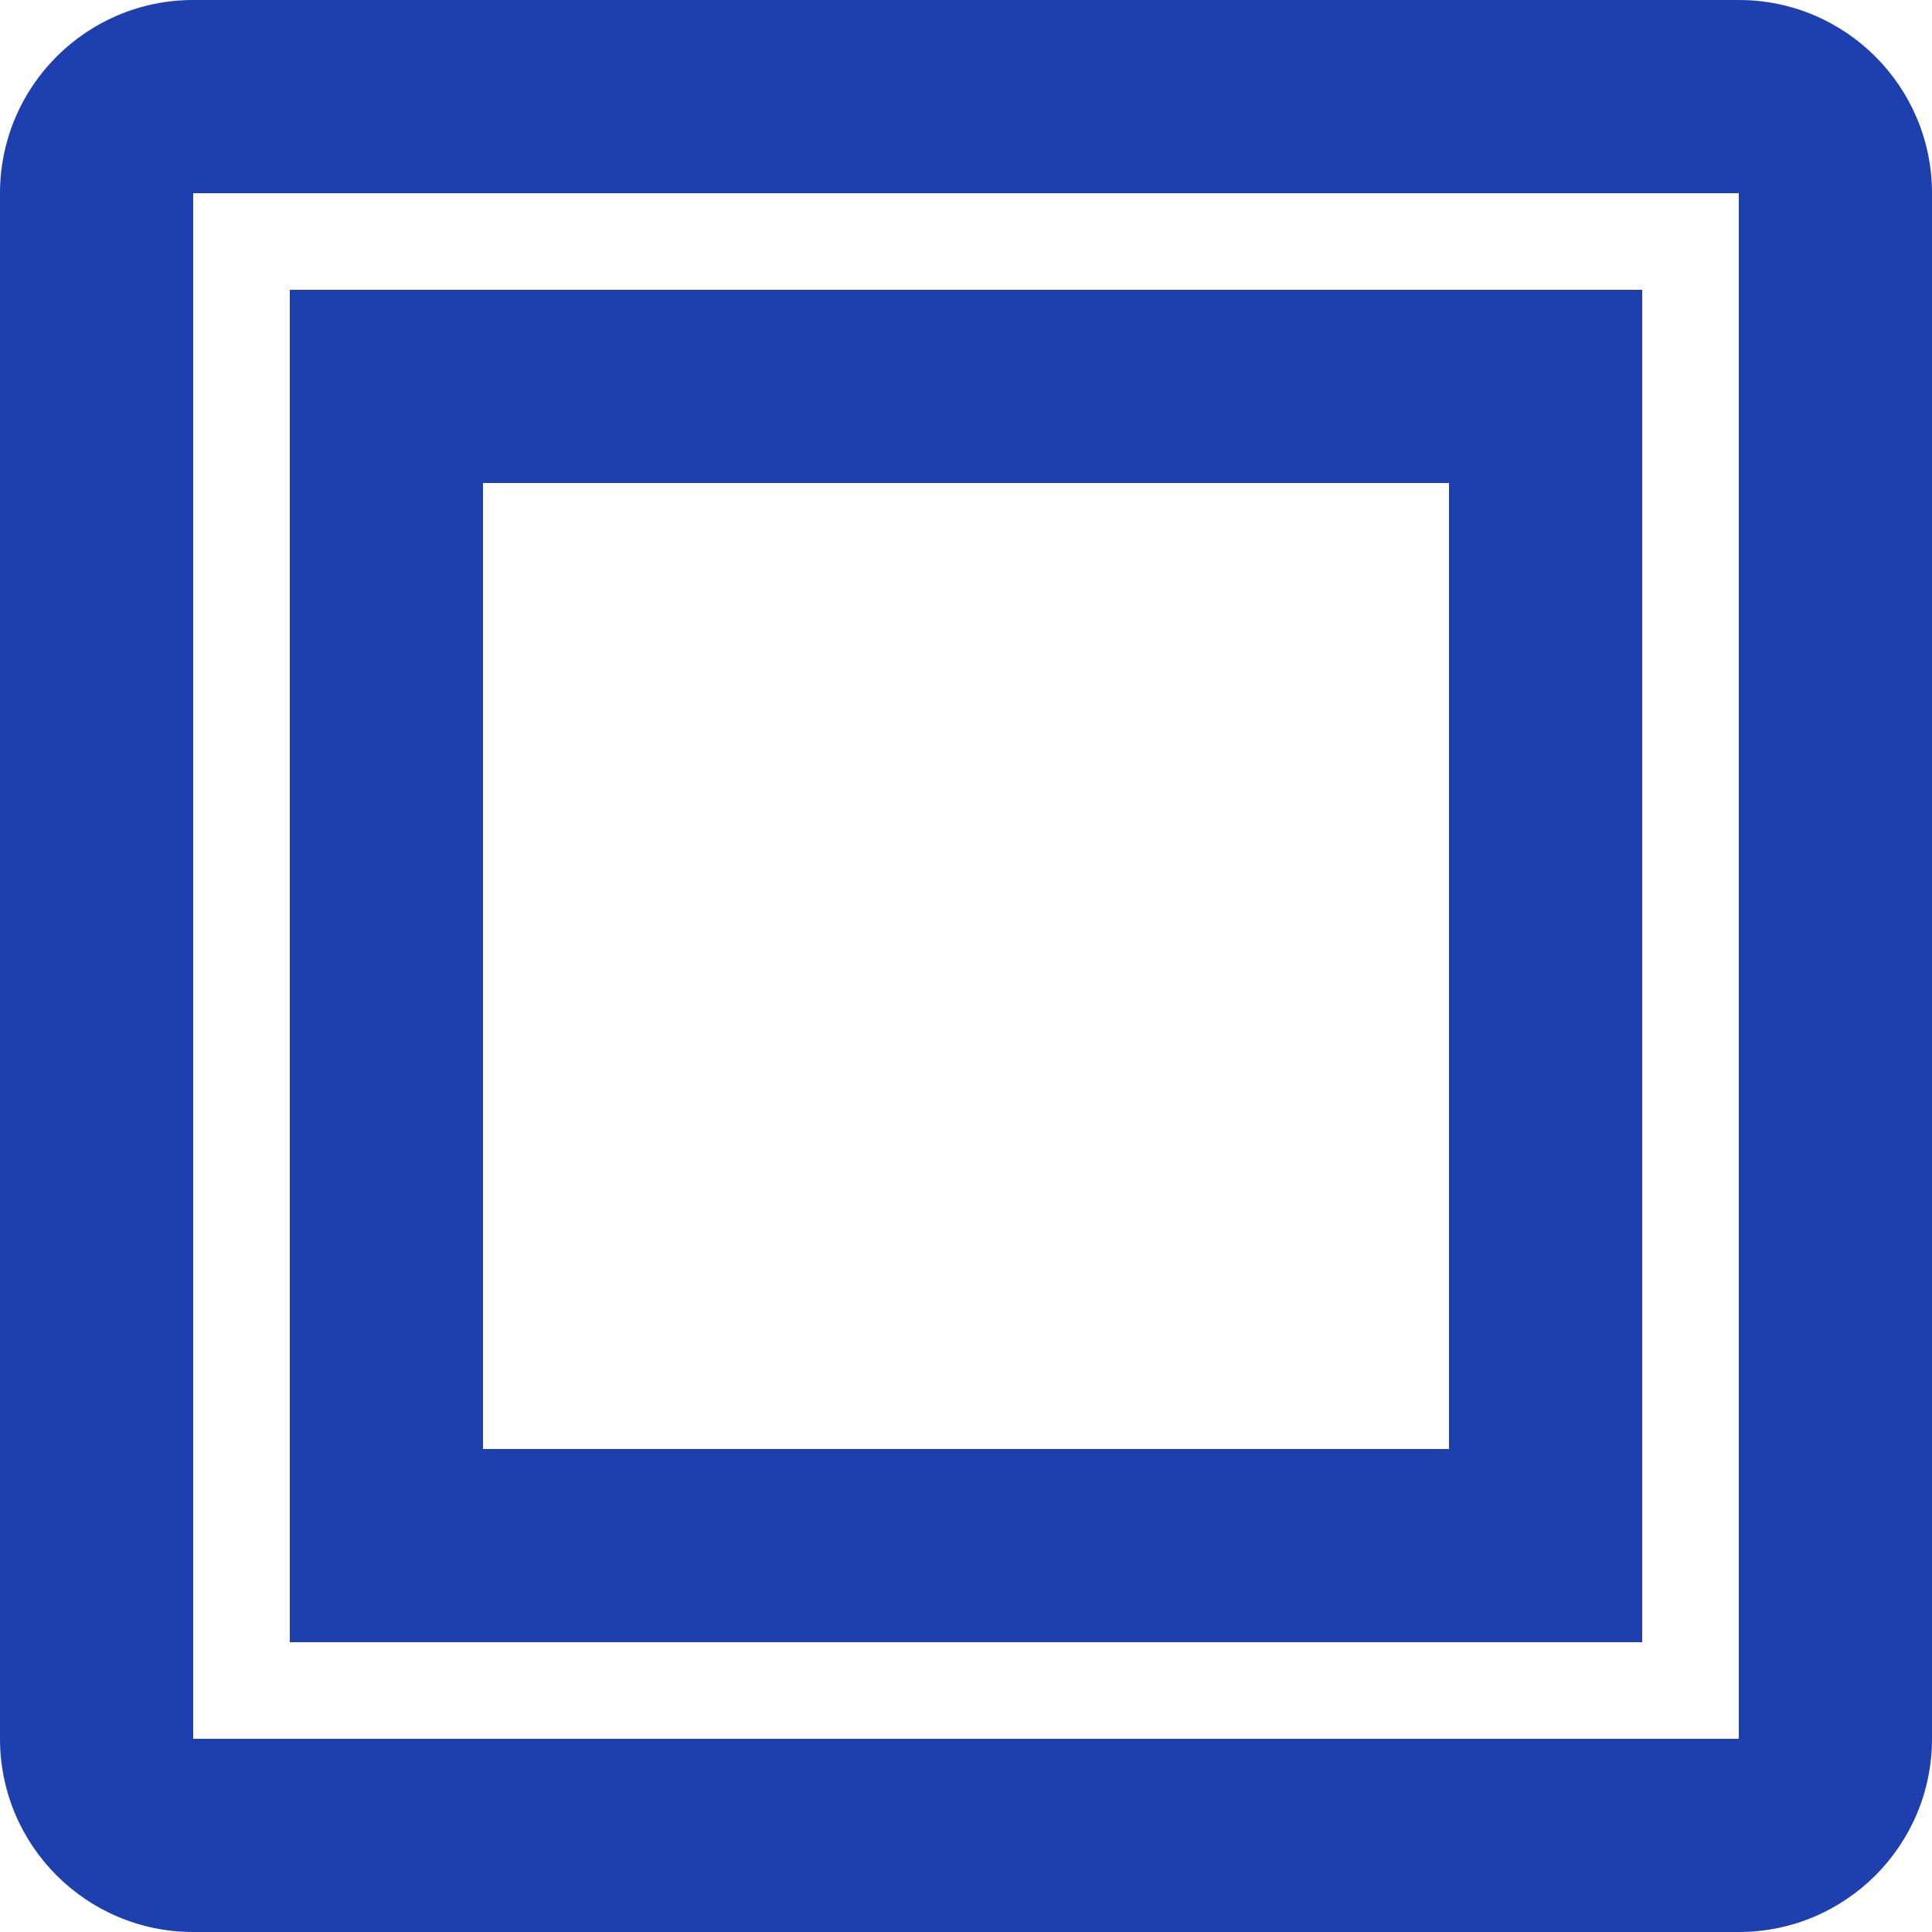 <svg width="37" height="37" viewBox="0 0 37 37" fill="none" xmlns="http://www.w3.org/2000/svg">
<path fill-rule="evenodd" clip-rule="evenodd" d="M3.7 0H33.3C35.343 0 37 1.657 37 3.7V33.3C37 35.343 35.343 37 33.3 37H3.7C1.657 37 0 35.343 0 33.3V3.7C0 1.657 1.657 0 3.7 0ZM3.7 3.7V33.3H33.3V3.7H3.7ZM5.55 5.55H31.45V31.45H5.55V5.55ZM9.25 9.25V27.75H27.75V9.25H9.25Z" fill="#1e40af"/>
</svg>
